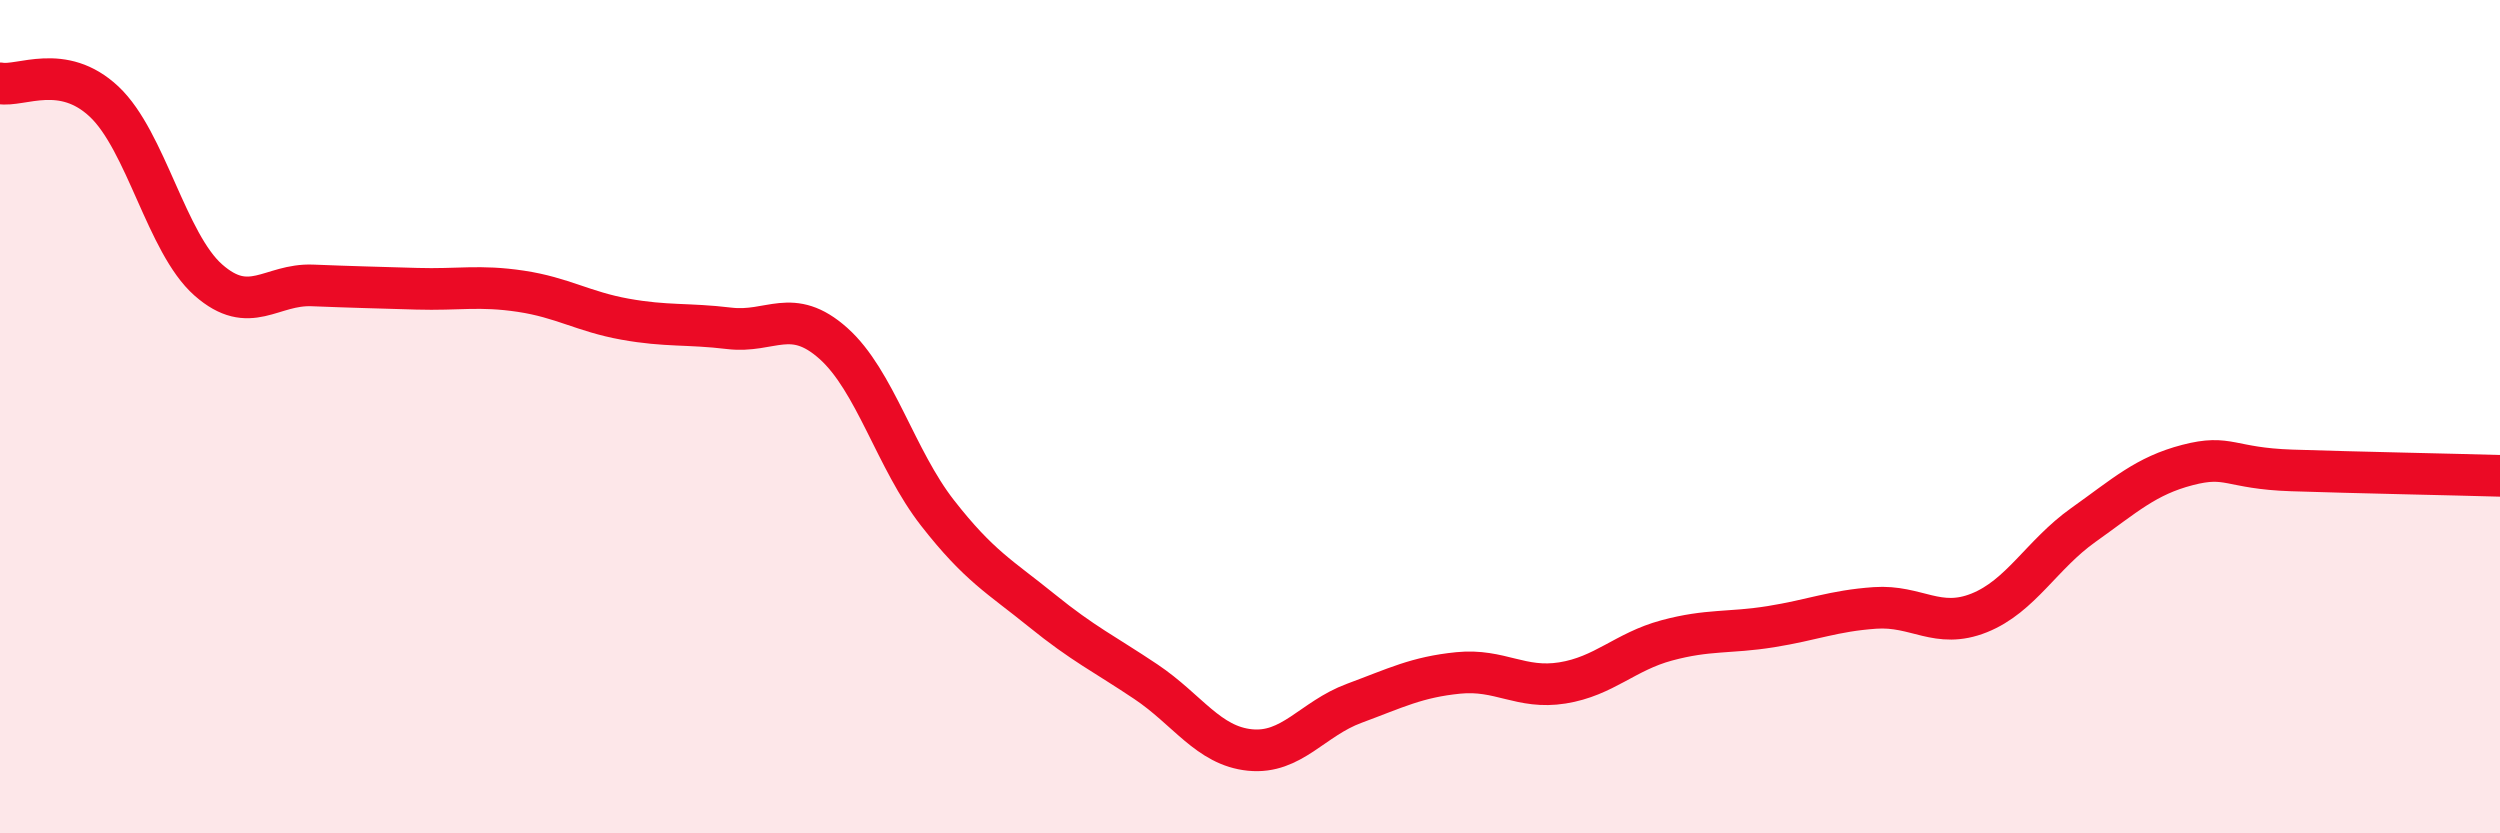 
    <svg width="60" height="20" viewBox="0 0 60 20" xmlns="http://www.w3.org/2000/svg">
      <path
        d="M 0,2 C 0.5,2.09 1.5,1.5 2.5,2.44 C 3.5,3.38 4,5.84 5,6.72 C 6,7.6 6.5,6.81 7.5,6.85 C 8.5,6.89 9,6.9 10,6.93 C 11,6.96 11.5,6.84 12.5,6.99 C 13.5,7.14 14,7.48 15,7.66 C 16,7.84 16.5,7.76 17.5,7.88 C 18.5,8 19,7.35 20,8.24 C 21,9.13 21.5,11.03 22.5,12.31 C 23.5,13.59 24,13.84 25,14.65 C 26,15.46 26.5,15.69 27.5,16.36 C 28.5,17.03 29,17.9 30,18 C 31,18.1 31.5,17.25 32.5,16.88 C 33.5,16.51 34,16.25 35,16.15 C 36,16.05 36.5,16.55 37.5,16.39 C 38.5,16.23 39,15.64 40,15.37 C 41,15.1 41.5,15.2 42.5,15.04 C 43.5,14.88 44,14.66 45,14.59 C 46,14.52 46.5,15.11 47.5,14.71 C 48.5,14.31 49,13.31 50,12.6 C 51,11.89 51.5,11.42 52.5,11.16 C 53.5,10.9 53.5,11.24 55,11.29 C 56.5,11.34 59,11.39 60,11.42L60 20L0 20Z"
        fill="#EB0A25"
        opacity="0.1"
        stroke-linecap="round"
        stroke-linejoin="round"
      />
      <path
        d="M 0,2 C 0.5,2.09 1.5,1.5 2.5,2.44 C 3.5,3.38 4,5.84 5,6.72 C 6,7.6 6.5,6.81 7.5,6.85 C 8.5,6.89 9,6.9 10,6.93 C 11,6.96 11.5,6.84 12.5,6.99 C 13.5,7.14 14,7.48 15,7.66 C 16,7.84 16.5,7.76 17.5,7.88 C 18.5,8 19,7.35 20,8.24 C 21,9.13 21.5,11.03 22.5,12.31 C 23.5,13.59 24,13.84 25,14.65 C 26,15.46 26.5,15.69 27.5,16.36 C 28.5,17.03 29,17.9 30,18 C 31,18.1 31.5,17.25 32.5,16.88 C 33.5,16.51 34,16.25 35,16.15 C 36,16.05 36.5,16.55 37.5,16.39 C 38.5,16.23 39,15.64 40,15.37 C 41,15.1 41.5,15.2 42.5,15.04 C 43.5,14.88 44,14.66 45,14.59 C 46,14.52 46.5,15.11 47.5,14.71 C 48.5,14.31 49,13.31 50,12.6 C 51,11.89 51.5,11.42 52.5,11.16 C 53.5,10.9 53.5,11.24 55,11.29 C 56.5,11.34 59,11.39 60,11.42"
        stroke="#EB0A25"
        stroke-width="1"
        fill="none"
        stroke-linecap="round"
        stroke-linejoin="round"
      />
    </svg>
  
